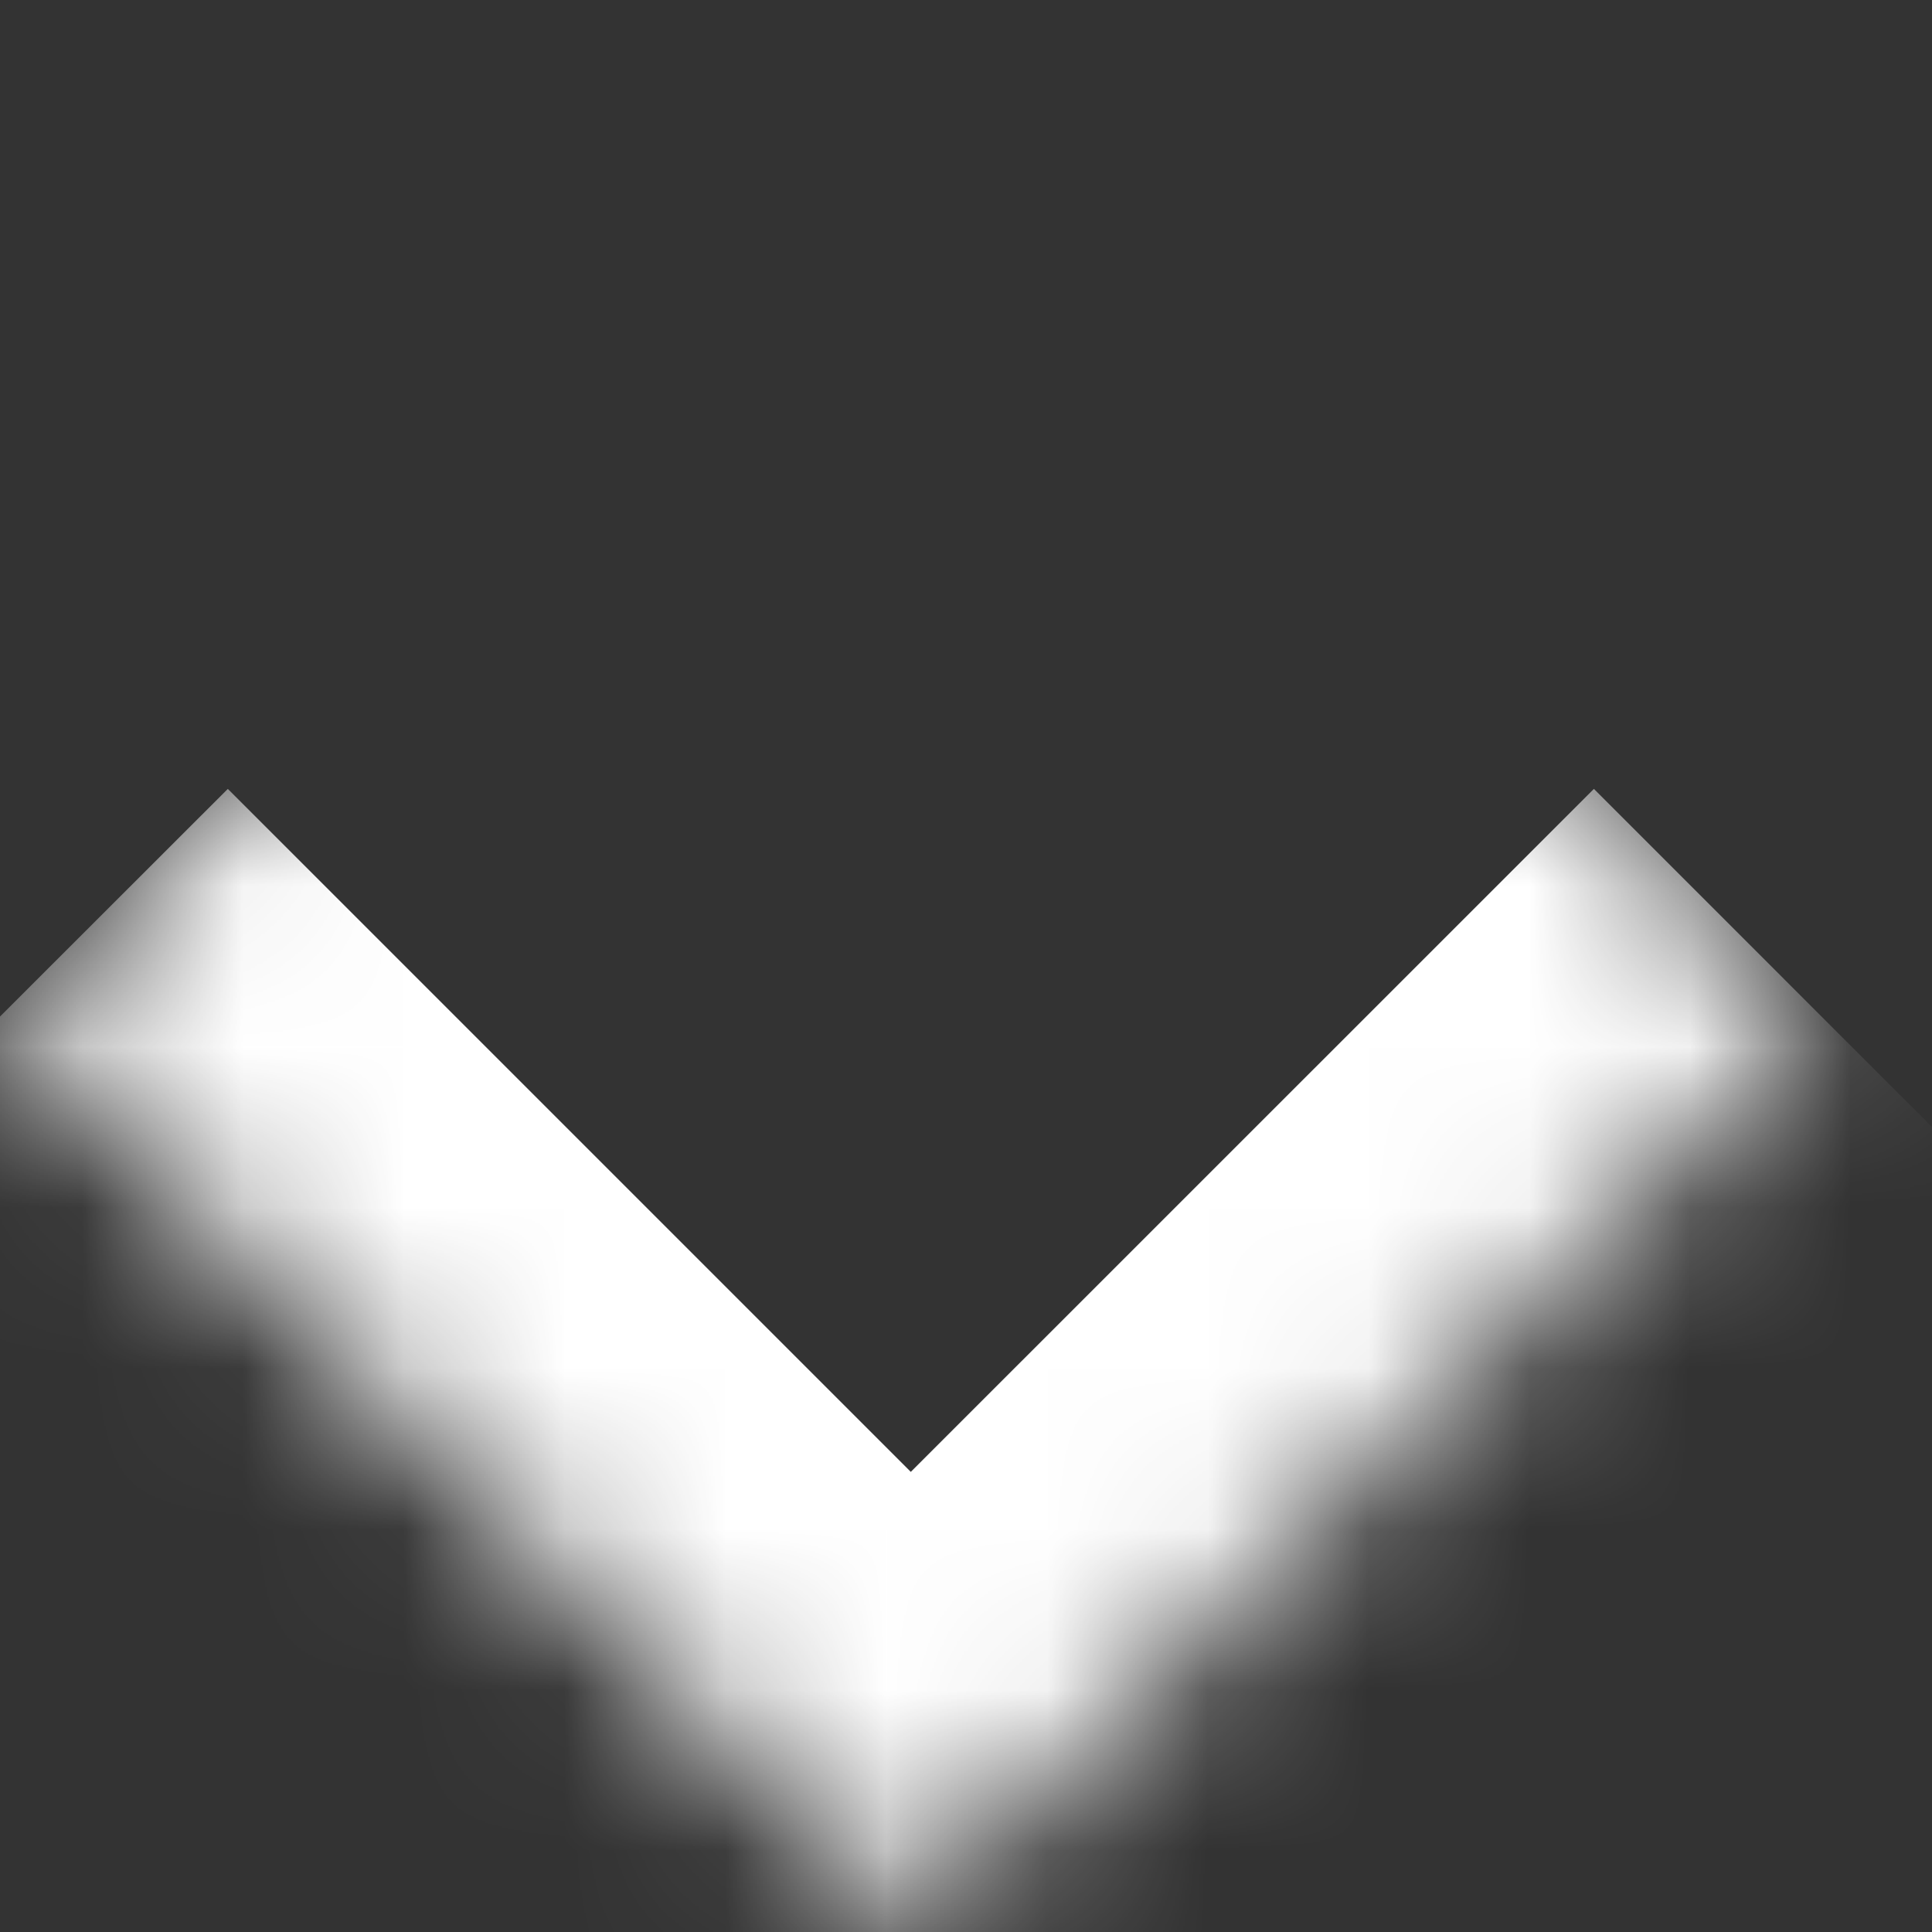 <svg width="12" height="12" viewBox="0 0 12 12" fill="none" xmlns="http://www.w3.org/2000/svg">
<rect x="0" y="0" width="12" height="12" fill="#333333" stroke="none"/>
<mask id="path-1-inside-1_14_34258" fill="white">
<path d="M5.657 11.971L0 6.314L5.657 0.657L11.314 6.314L5.657 11.971Z"/>
</mask>
<path d="M5.657 11.971L4.243 13.385L5.657 14.799L7.071 13.385L5.657 11.971ZM5.657 11.971L7.071 10.556L1.415 4.9L0 6.314L-1.414 7.728L4.243 13.385L5.657 11.971ZM11.314 6.314L9.9 4.9L4.243 10.556L5.657 11.971L7.071 13.385L12.728 7.728L11.314 6.314Z" fill="white" mask="url(#path-1-inside-1_14_34258)"/>
</svg>
